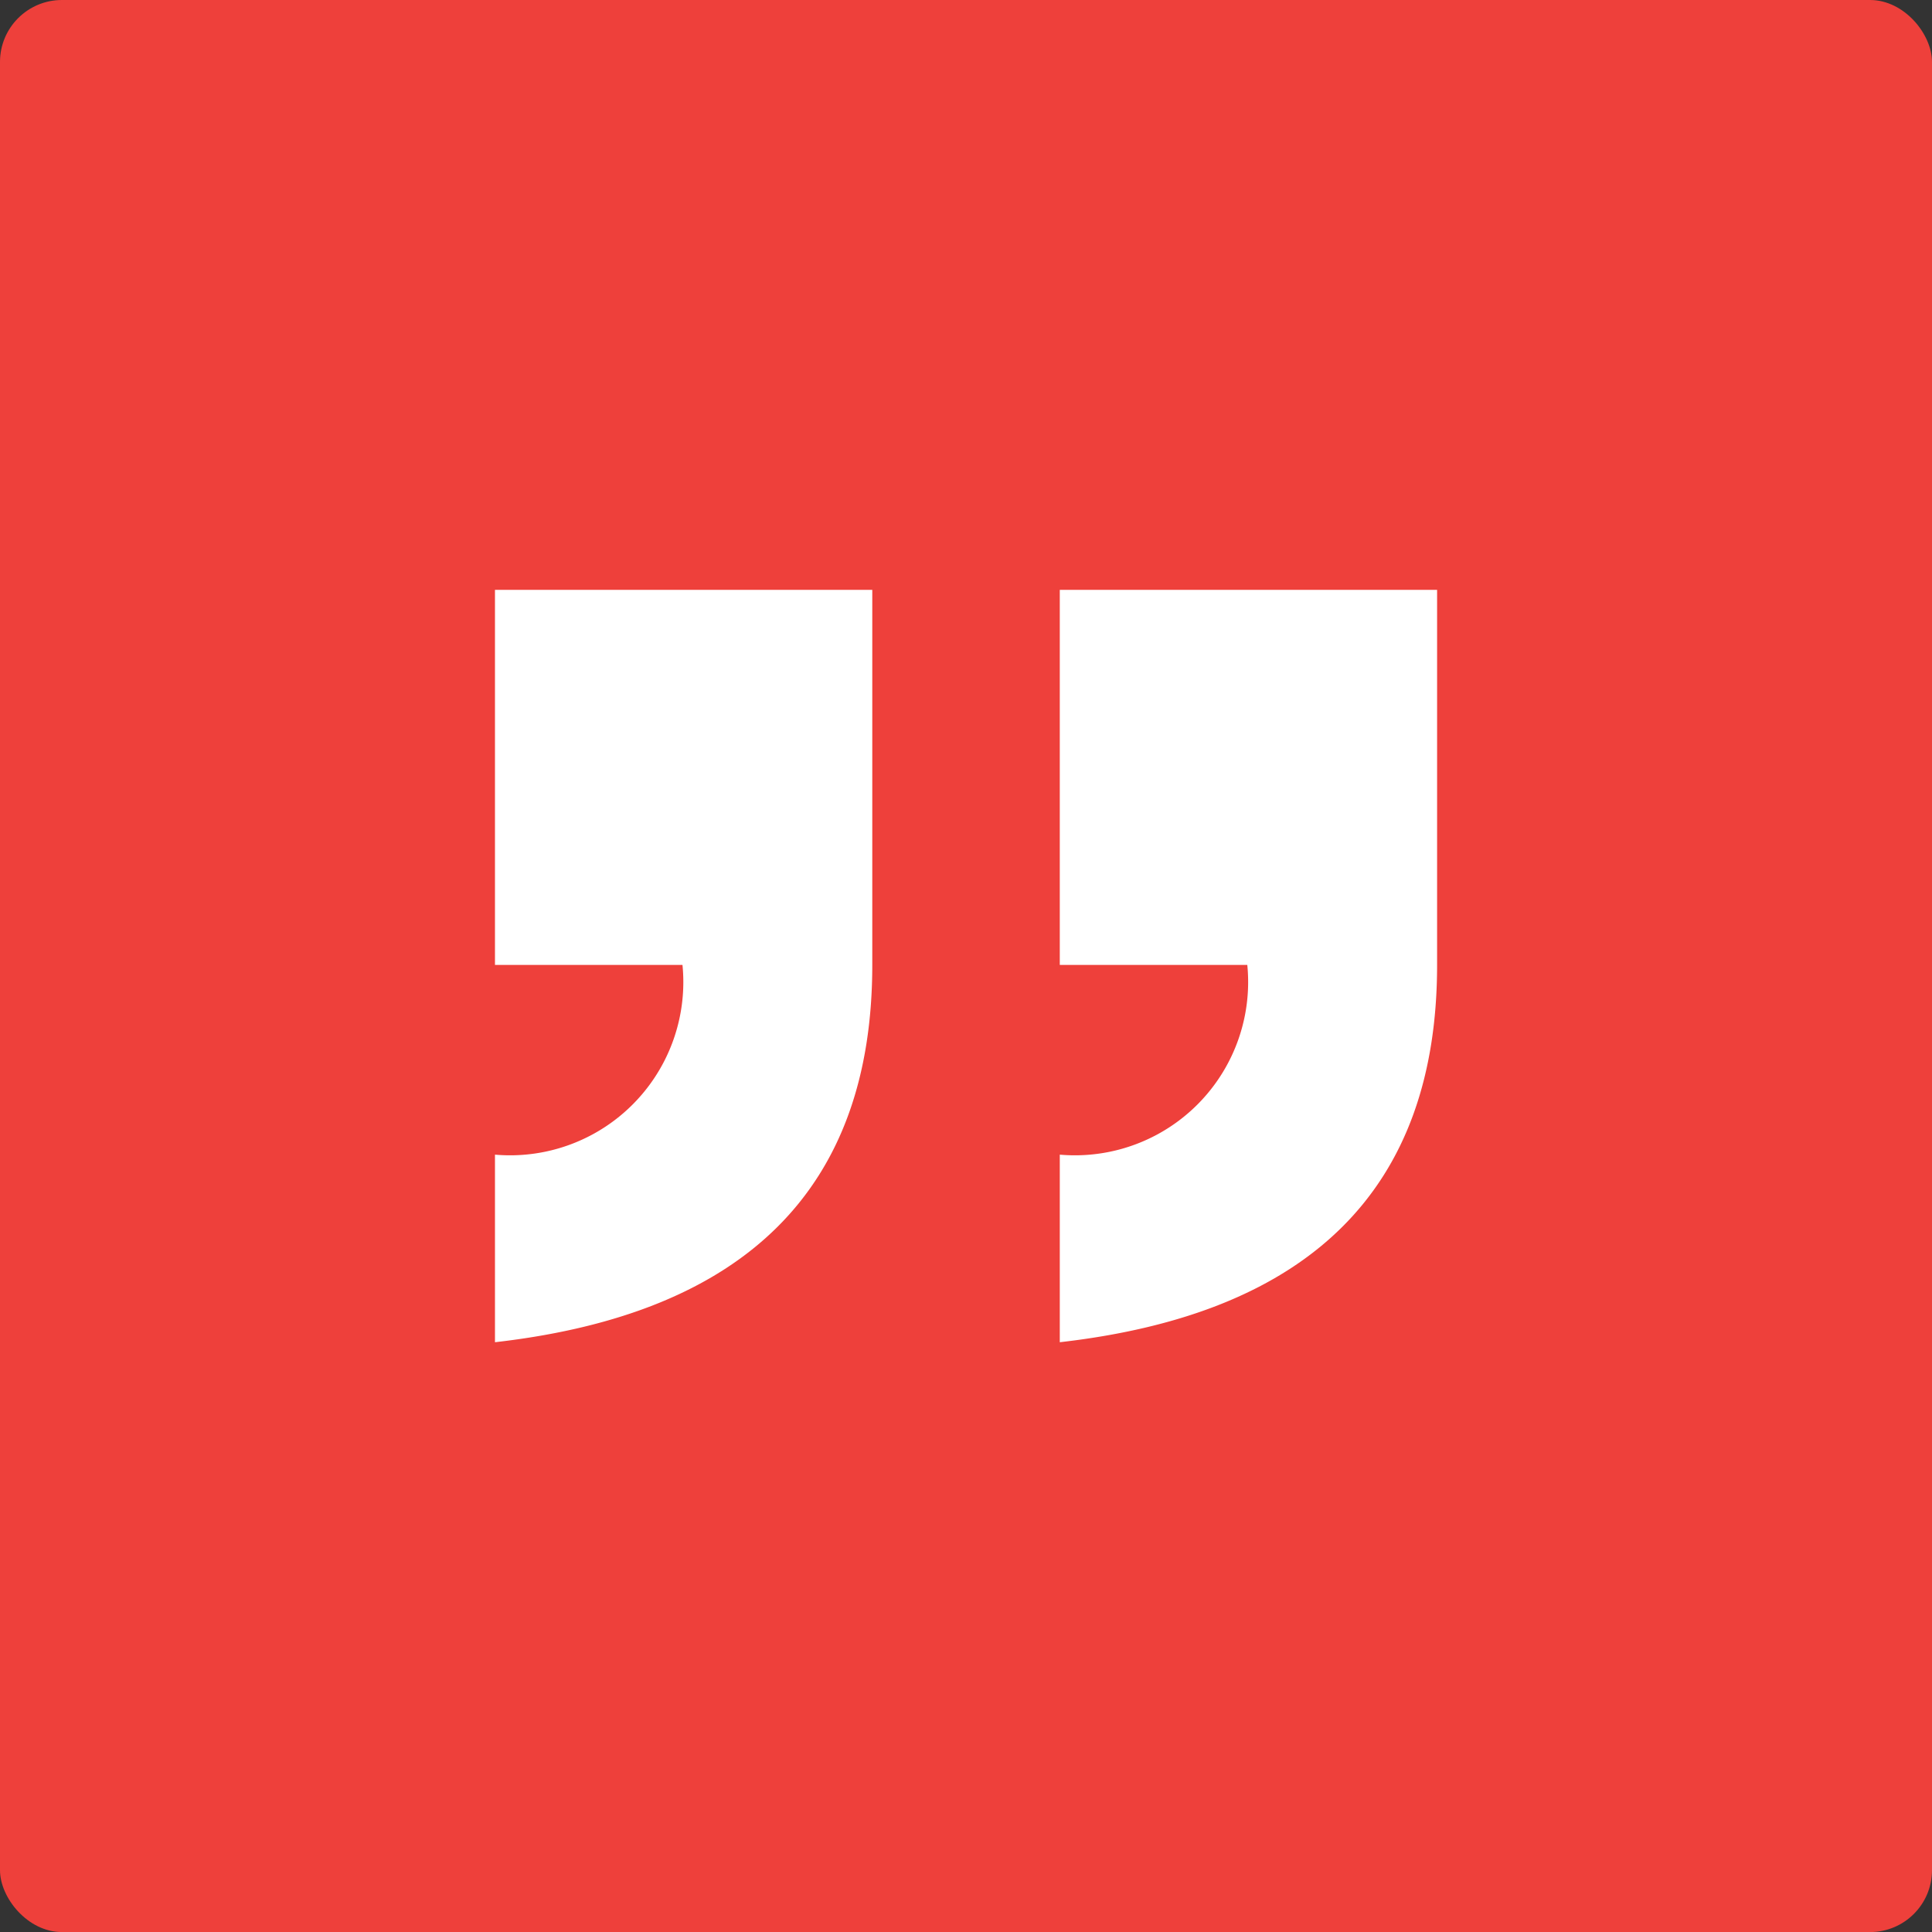 <?xml version="1.0" encoding="UTF-8"?> <svg xmlns="http://www.w3.org/2000/svg" id="a9cc6765-0eb6-490b-ae0b-63fe6dad7804" data-name="Layer 1" viewBox="0 0 31.199 31.2"><rect x="0" y="0" width="31.199" height="31.2" fill="#333333" stroke="none"/><rect width="31.199" height="31.2" rx="1" style="fill:#ee403b"></rect><path d="M116.514,73.509h6.093v6.057q0,5.398-6.093,6.093V82.63a2.798,2.798,0,0,0,3.028-3.064h-3.028Zm-9.121,0h6.093v6.057q0,5.398-6.093,6.093V82.63a2.798,2.798,0,0,0,3.028-3.064h-3.028Z" transform="translate(-99.4 -63.984)" style="fill:#fff"></path></svg> 